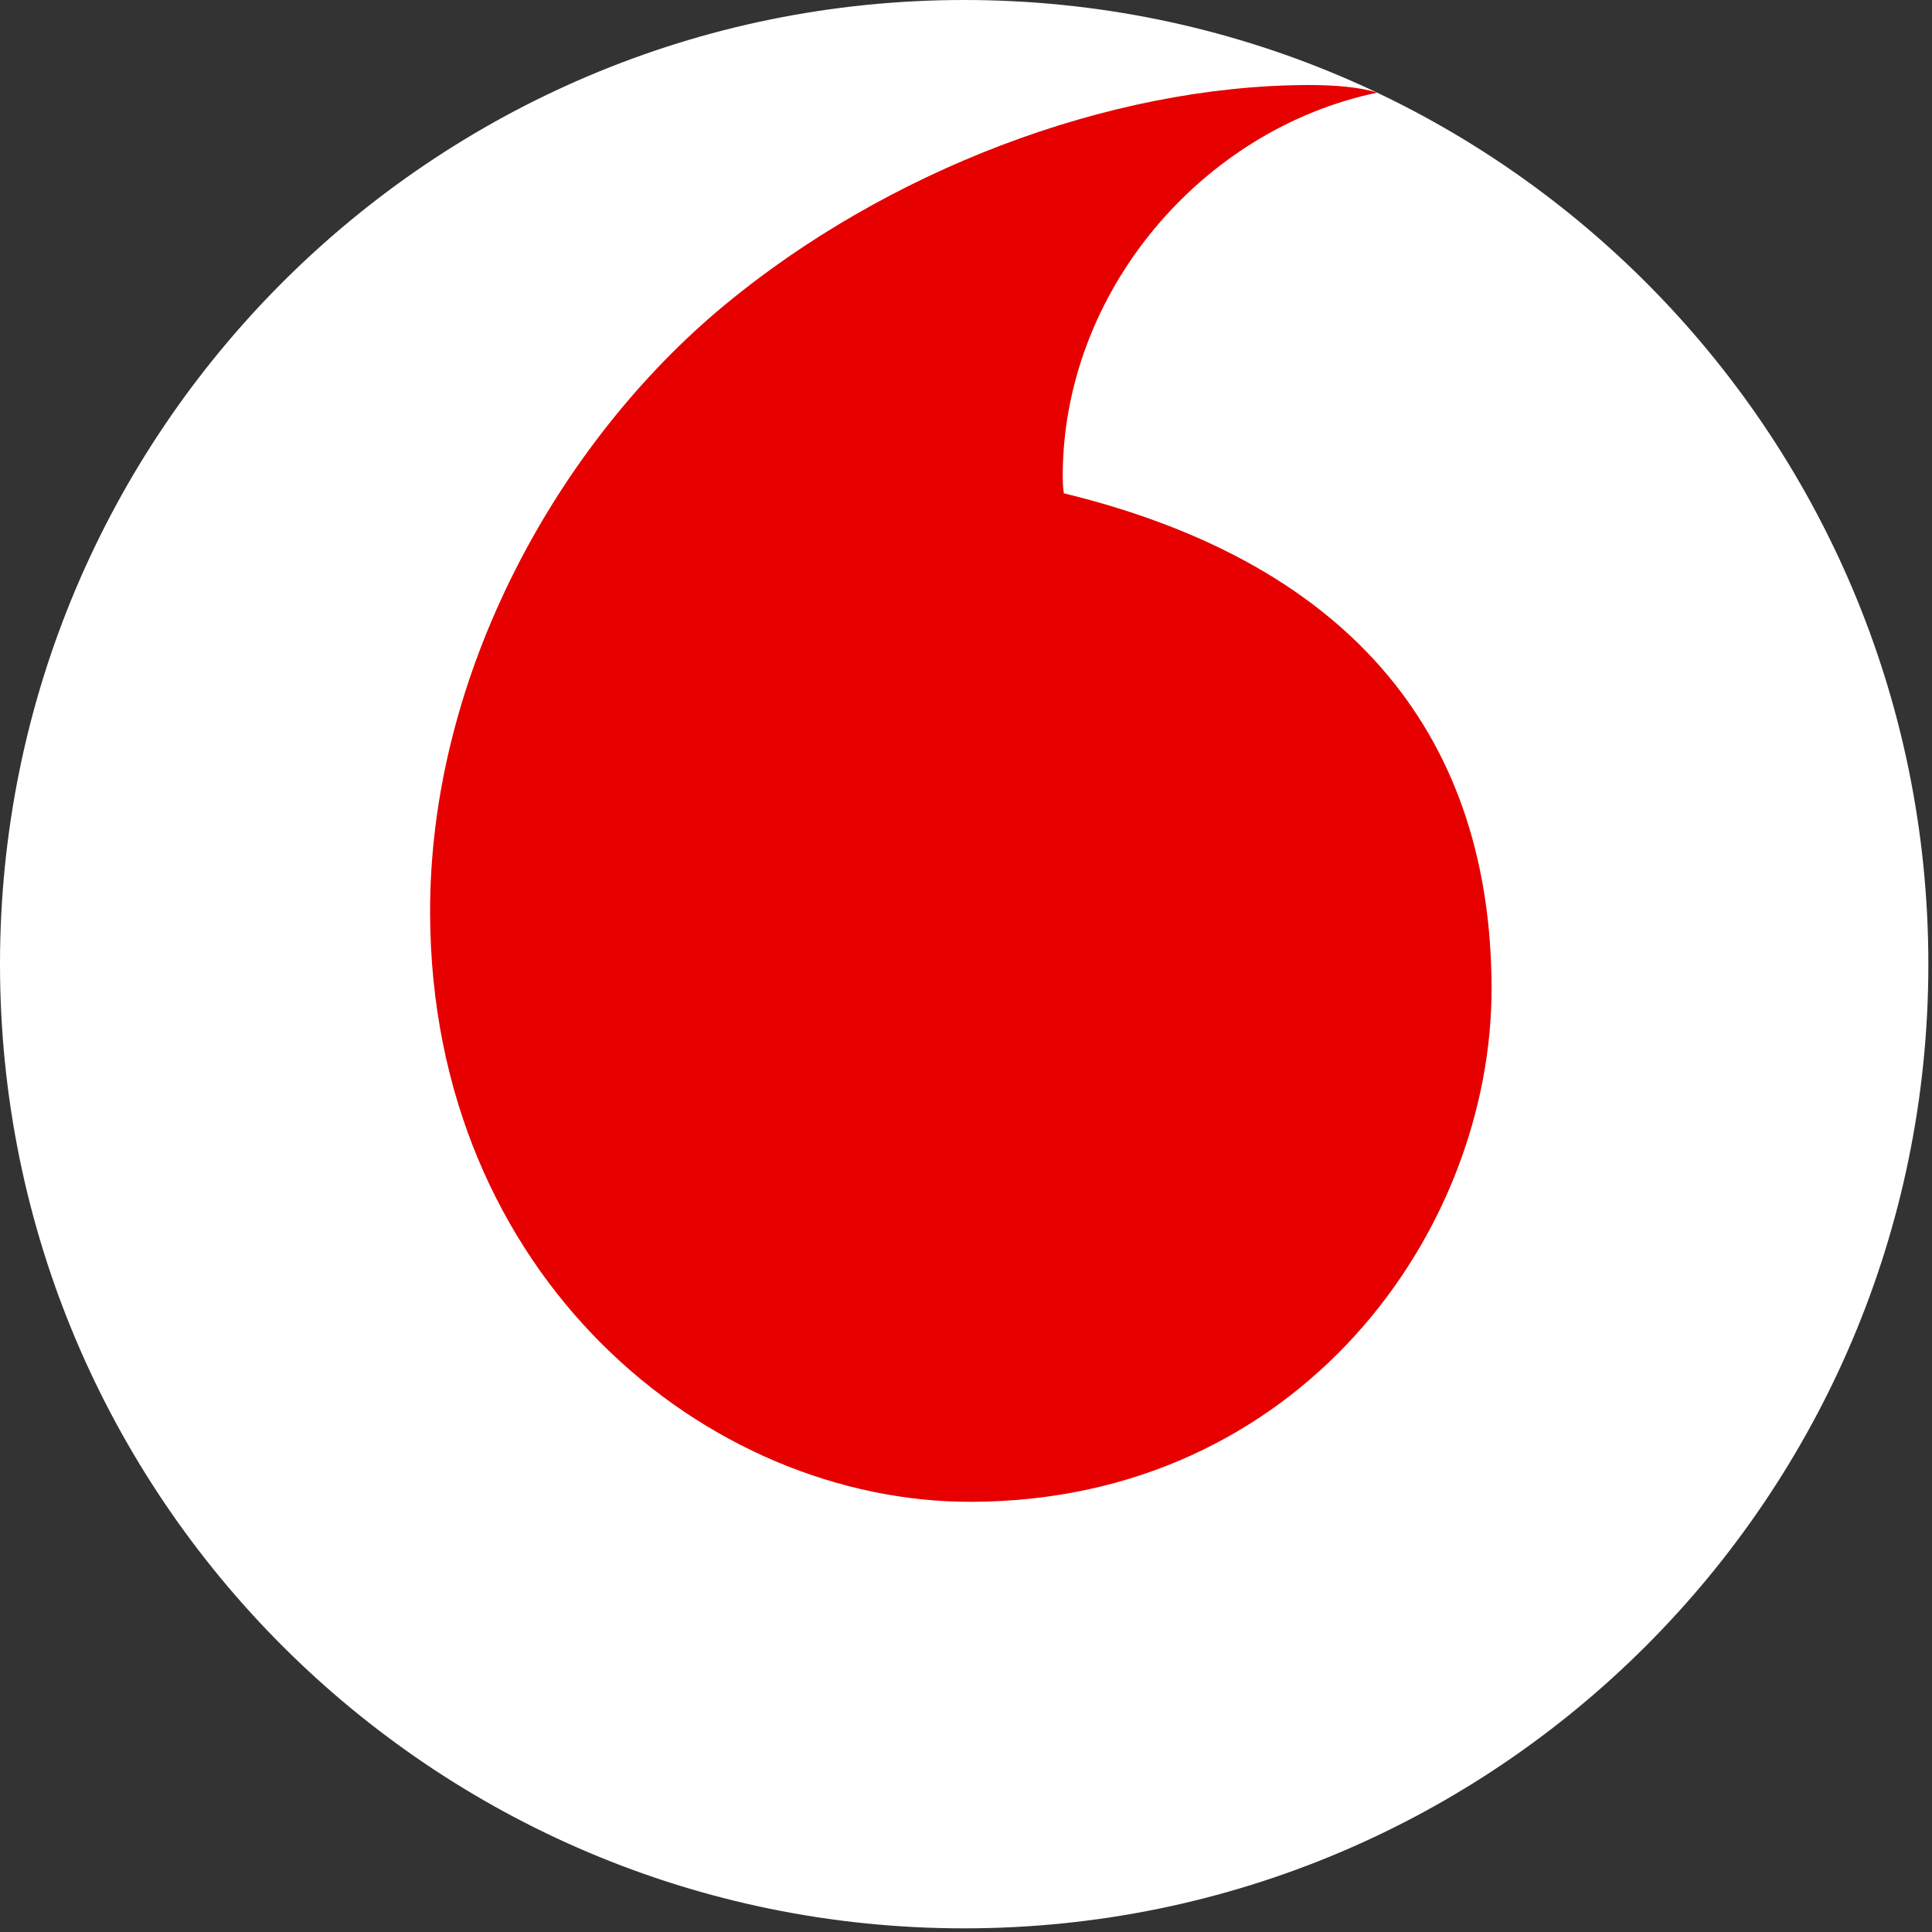 <?xml version="1.0" encoding="UTF-8" standalone="no"?><!DOCTYPE svg PUBLIC "-//W3C//DTD SVG 1.1//EN" "http://www.w3.org/Graphics/SVG/1.1/DTD/svg11.dtd"><svg width="100%" height="100%" viewBox="0 0 284 284" version="1.1" xmlns="http://www.w3.org/2000/svg" xmlns:xlink="http://www.w3.org/1999/xlink" xml:space="preserve" xmlns:serif="http://www.serif.com/" style="fill-rule:evenodd;clip-rule:evenodd;stroke-linejoin:round;stroke-miterlimit:2;"><rect x="0" y="0" width="284" height="284" fill="#333333" stroke="none"/><g id="New-VF-Icon-AW" serif:id="New VF Icon AW"><path d="M283.465,141.732c0,78.277 -63.456,141.732 -141.732,141.732c-78.277,0 -141.733,-63.455 -141.733,-141.732c0,-78.277 63.456,-141.732 141.733,-141.732c78.276,0 141.732,63.455 141.732,141.732" style="fill:#fff;fill-rule:nonzero;"/><path d="M142.856,220.764c-38.942,0.129 -79.456,-33.107 -79.633,-86.475c-0.118,-35.293 18.923,-69.265 43.262,-89.42c23.74,-19.658 56.263,-32.273 85.759,-32.371c3.797,-0.013 7.768,0.304 10.199,1.126c-25.79,5.349 -46.316,29.351 -46.226,56.581c0.003,0.9 0.084,1.862 0.173,2.31c43.157,10.511 62.748,36.551 62.868,72.582c0.119,36.03 -28.326,75.507 -76.402,75.667" style="fill:#e60000;fill-rule:nonzero;"/></g></svg>